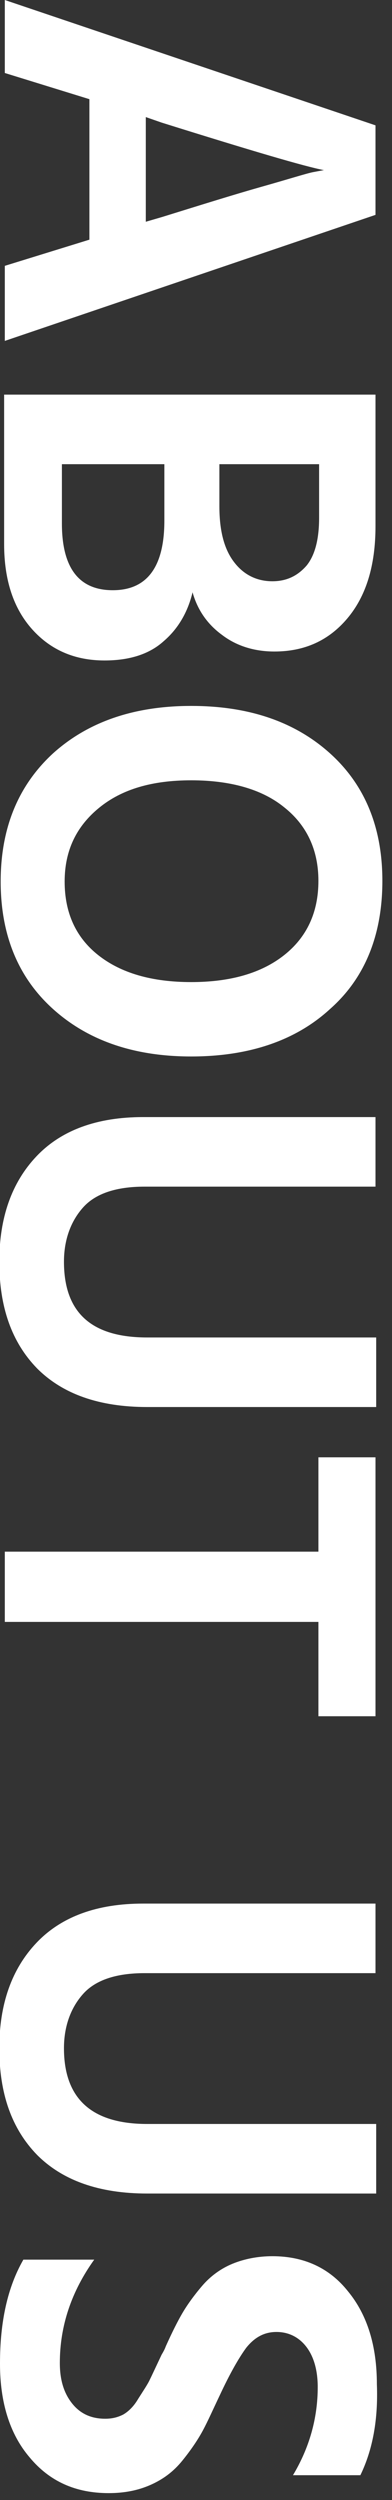 <?xml version="1.0" encoding="utf-8"?>
<!-- Generator: Adobe Illustrator 25.2.3, SVG Export Plug-In . SVG Version: 6.00 Build 0)  -->
<svg version="1.1" id="レイヤー_1" xmlns="http://www.w3.org/2000/svg" xmlns:xlink="http://www.w3.org/1999/xlink" x="0px"
	 y="0px" viewBox="0 0 57 363" style="enable-background:new 0 0 57 363;" xml:space="preserve">
<rect x="0" y="0" width="57" height="363" fill="#333333" stroke="none"/>
<style type="text/css">
	.st0{fill:#FFFFFF;}
</style>
<g>
	<g>
		<path class="st0" d="M0.7,38.6L13,34.8V14.4L0.7,10.6V0l53.9,18.2v13L0.7,49.5V38.6z M21.2,17v15.2l2.4-0.7
			c5.8-1.8,10.6-3.3,14.5-4.4c3.9-1.1,6.4-1.9,7.4-2.1l1.6-0.3c-2.7-0.5-10.5-2.8-23.6-6.9L21.2,17z"/>
		<path class="st0" d="M54.6,57.3v19.1c0,5.8-1.4,10.2-4.1,13.4c-2.7,3.2-6.2,4.8-10.6,4.8c-2.9,0-5.5-0.8-7.6-2.4
			c-2.2-1.6-3.6-3.7-4.3-6.2c-0.7,2.9-2.1,5.3-4.2,7.1c-2.1,1.9-5,2.8-8.6,2.8c-4.3,0-7.8-1.5-10.5-4.5c-2.7-3-4.1-7.1-4.1-12.4
			V57.3H54.6z M9,67.4V76c0,6.5,2.5,9.7,7.4,9.7c5,0,7.5-3.4,7.5-10.1v-8.2H9z M46.4,67.4H31.9v6.1c0,3.6,0.7,6.3,2.2,8.2
			c1.4,1.8,3.3,2.7,5.5,2.7c2.1,0,3.7-0.8,5-2.3c1.2-1.5,1.8-3.8,1.8-6.9V67.4z"/>
		<path class="st0" d="M27.8,102.5c8.4,0,15.1,2.3,20.2,6.9c5.1,4.6,7.6,10.8,7.6,18.5c0,7.8-2.5,14.1-7.6,18.6
			c-5,4.6-11.8,6.9-20.2,6.9c-8.3,0-15-2.3-20.1-6.9c-5.1-4.6-7.6-10.8-7.6-18.5c0-7.7,2.5-13.9,7.6-18.6
			C12.8,104.8,19.5,102.5,27.8,102.5z M27.8,113.3c-5.7,0-10.1,1.3-13.4,4c-3.3,2.7-5,6.2-5,10.7c0,4.5,1.6,8.1,4.9,10.7
			c3.3,2.6,7.8,3.9,13.5,3.9c5.7,0,10.2-1.3,13.5-3.9c3.3-2.6,5-6.2,5-10.8c0-4.5-1.7-8.1-5-10.7C38.1,114.6,33.5,113.3,27.8,113.3z
			"/>
		<path class="st0" d="M21.4,194.2h33.3v10.1H21.4c-7,0-12.3-1.9-16-5.6c-3.7-3.8-5.5-8.9-5.5-15.5c0-6.4,1.8-11.5,5.4-15.3
			c3.6-3.8,8.8-5.7,15.5-5.7h33.8v10.1H21c-4.1,0-7.1,1-8.9,3c-1.8,2-2.8,4.7-2.8,7.9C9.3,190.6,13.3,194.2,21.4,194.2z"/>
		<path class="st0" d="M54.6,249.2h-8.3v-13.7H0.7v-10.2h45.6v-13.7h8.3V249.2z"/>
		<path class="st0" d="M21.4,308.4h33.3v10.1H21.4c-7,0-12.3-1.9-16-5.6c-3.7-3.8-5.5-8.9-5.5-15.5c0-6.4,1.8-11.5,5.4-15.3
			c3.6-3.8,8.8-5.7,15.5-5.7h33.8v10.1H21c-4.1,0-7.1,1-8.9,3c-1.8,2-2.8,4.7-2.8,7.9C9.3,304.7,13.3,308.4,21.4,308.4z"/>
		<path class="st0" d="M52.4,359.4h-9.8c2.4-4,3.6-8.3,3.6-12.8c0-2.5-0.6-4.5-1.7-5.9c-1.1-1.4-2.6-2.1-4.3-2.1
			c-1.8,0-3.2,0.8-4.4,2.3c-1.1,1.5-2.4,3.8-3.8,6.8c-1,2.1-1.8,3.9-2.5,5.2c-0.7,1.3-1.7,2.8-3,4.4c-1.3,1.6-2.8,2.7-4.6,3.5
			c-1.8,0.8-3.8,1.2-6.1,1.2c-4.8,0-8.6-1.7-11.5-5.2c-2.9-3.4-4.3-8-4.3-13.6c0-6.1,1.1-11.1,3.4-15.1h10.3c-3.3,4.6-5,9.6-5,15
			c0,2.5,0.6,4.4,1.8,5.9c1.2,1.5,2.8,2.2,4.8,2.2c1,0,1.8-0.2,2.6-0.6c0.7-0.4,1.5-1.1,2.2-2.3c0.7-1.1,1.3-2,1.6-2.6
			c0.3-0.6,0.9-1.9,1.8-3.8c0.3-0.5,0.5-0.9,0.6-1.2c0.9-2,1.7-3.6,2.4-4.8c0.7-1.2,1.7-2.6,2.9-4c1.2-1.4,2.7-2.5,4.4-3.2
			c1.7-0.7,3.7-1.1,5.8-1.1c4.6,0,8.3,1.7,11,5.1c2.8,3.4,4.2,7.9,4.2,13.5C55,351.3,54.2,355.7,52.4,359.4z"/>
	</g>
</g>
</svg>
